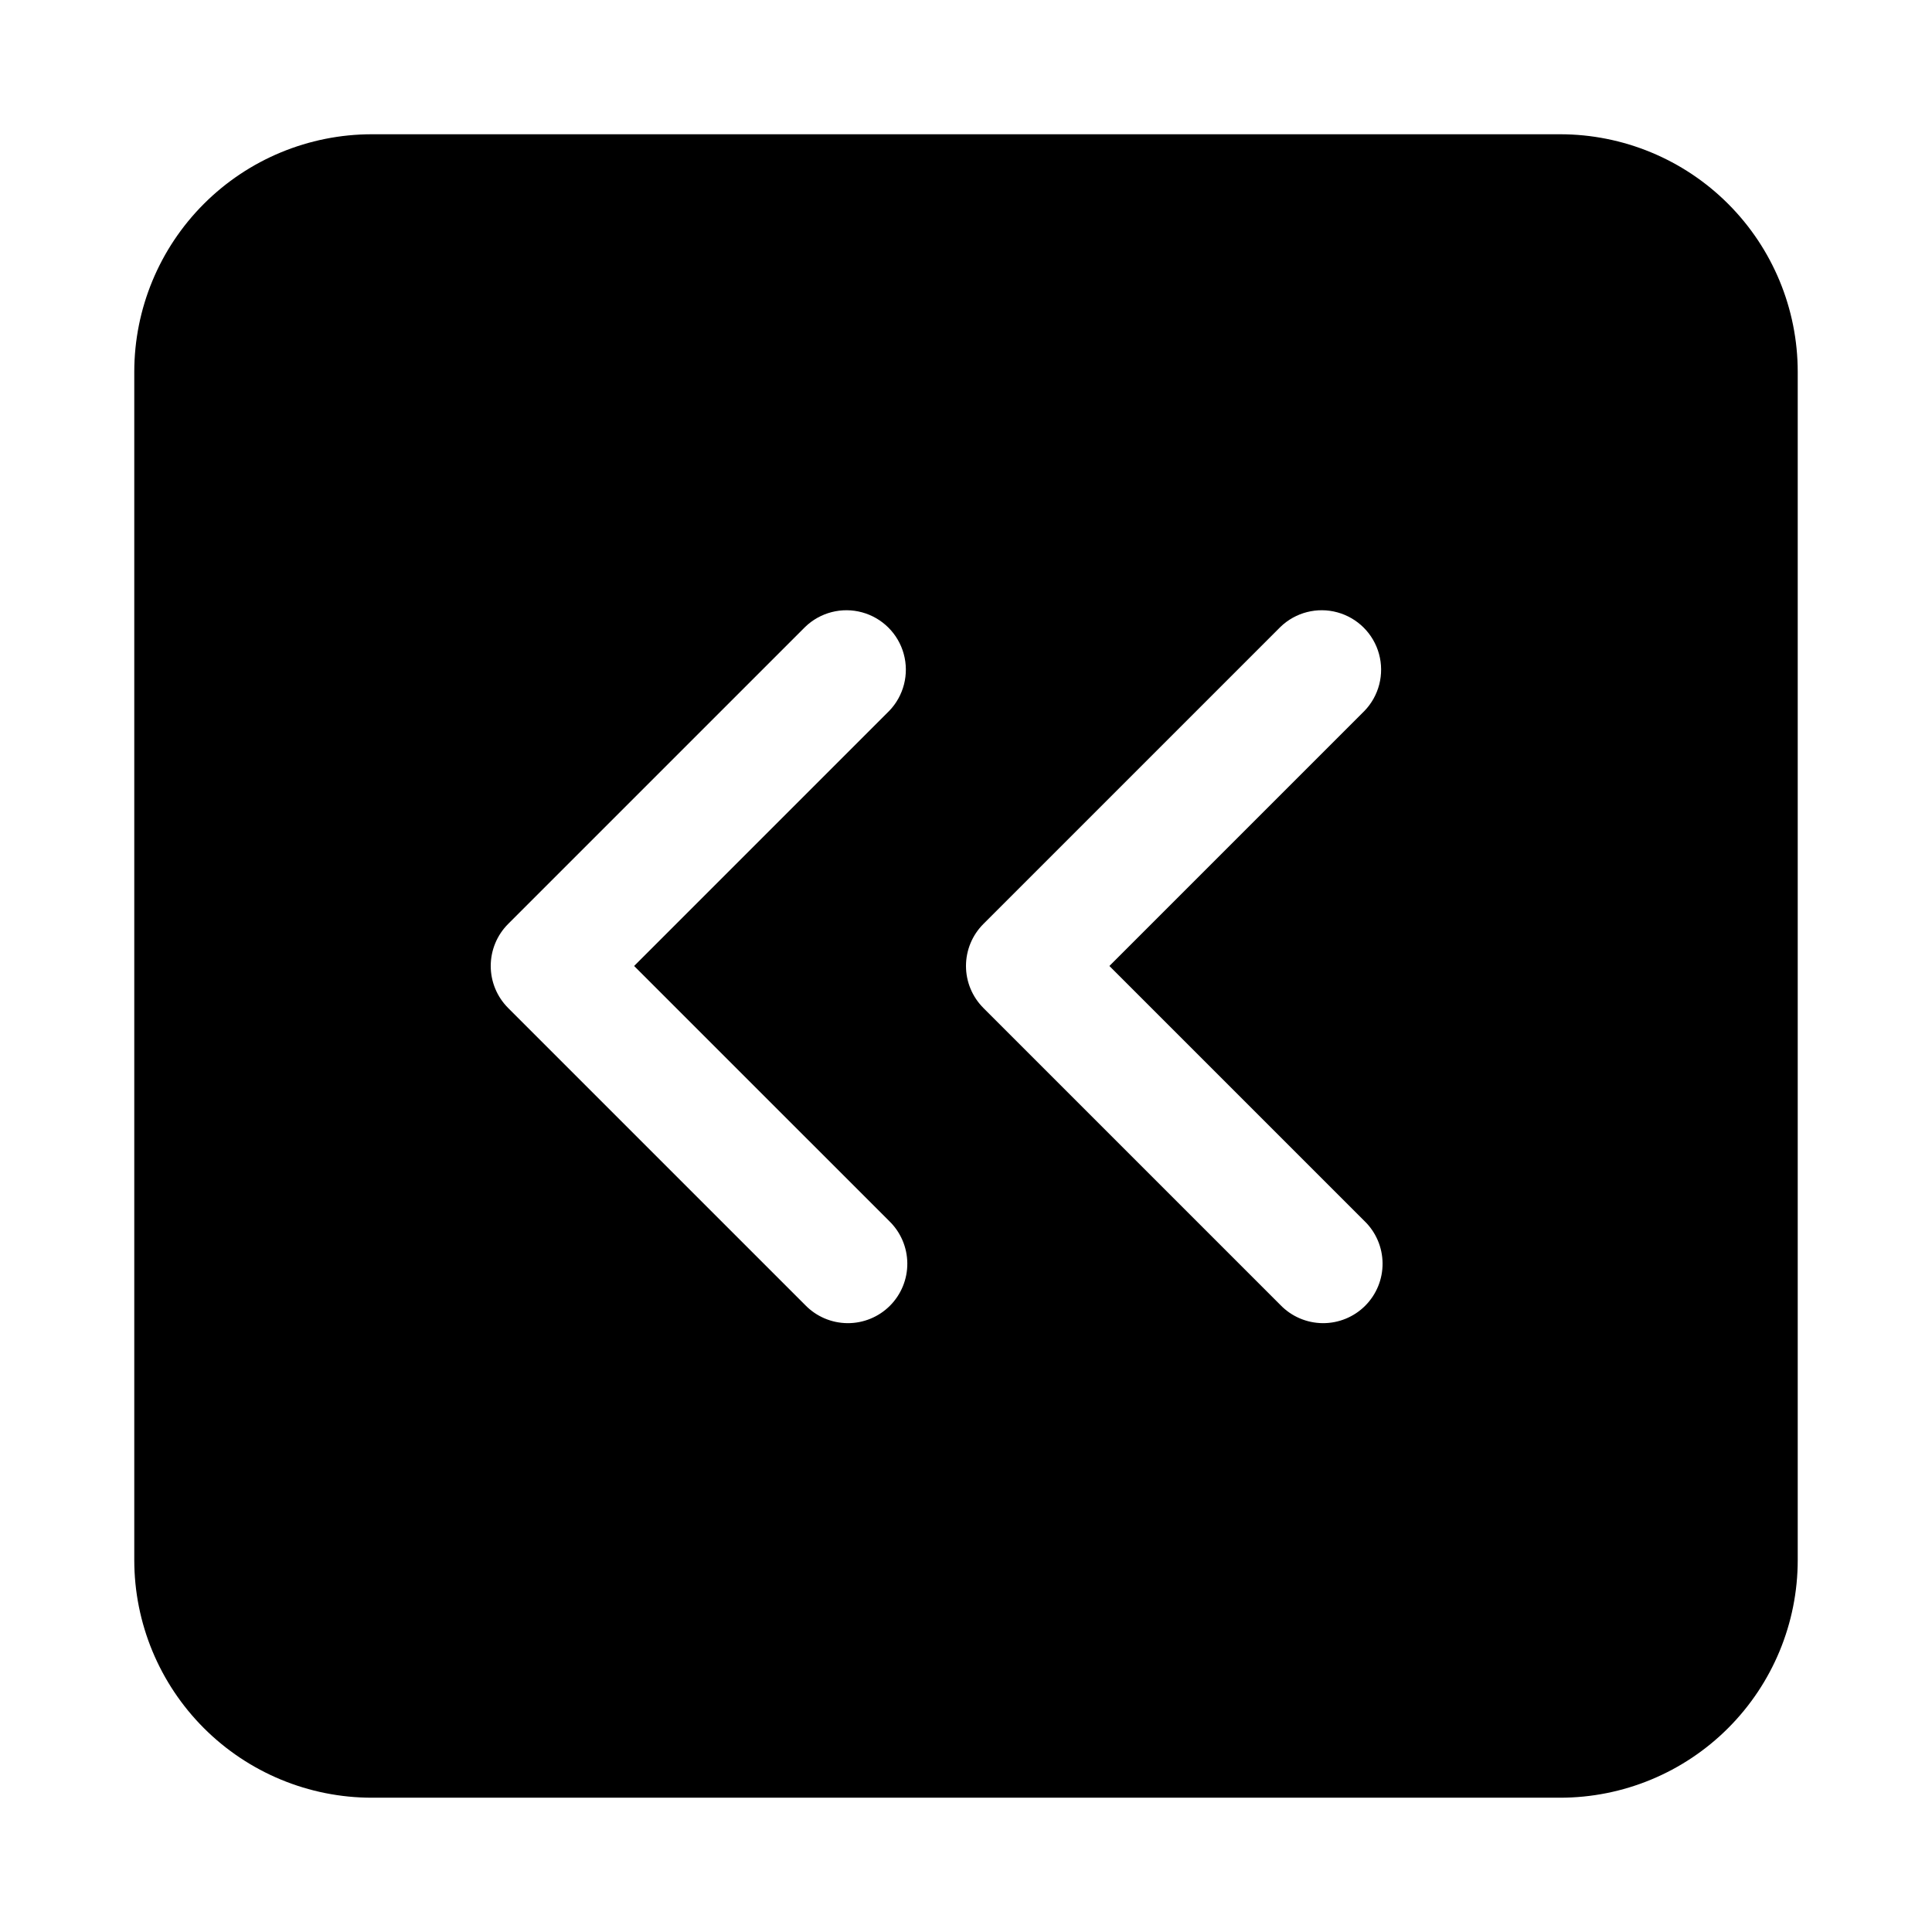 <?xml version="1.0" encoding="UTF-8"?>
<!-- Uploaded to: ICON Repo, www.svgrepo.com, Generator: ICON Repo Mixer Tools -->
<svg fill="#000000" width="800px" height="800px" version="1.1" viewBox="144 144 512 512" xmlns="http://www.w3.org/2000/svg">
 <path d="m557.44 179.58h-314.88c-16.703 0-32.723 6.637-44.531 18.445s-18.445 27.828-18.445 44.531v314.88c0 16.703 6.637 32.723 18.445 44.531 11.809 11.812 27.828 18.445 44.531 18.445h314.88c16.703 0 32.723-6.633 44.531-18.445 11.812-11.809 18.445-27.828 18.445-44.531v-314.88c0-16.703-6.633-32.723-18.445-44.531-11.809-11.809-27.828-18.445-44.531-18.445zm-177.8 288c3.039 2.934 4.769 6.965 4.809 11.191 0.035 4.223-1.625 8.281-4.613 11.27-2.984 2.984-7.047 4.644-11.27 4.609-4.223-0.039-8.254-1.77-11.188-4.805l-78.719-78.719v-0.004c-2.953-2.953-4.609-6.957-4.609-11.129 0-4.176 1.656-8.18 4.609-11.133l78.719-78.719c4-3.863 9.738-5.332 15.102-3.859 5.359 1.469 9.551 5.656 11.02 11.02 1.473 5.363 0.004 11.102-3.859 15.102l-67.59 67.59zm125.95 0c3.039 2.934 4.769 6.965 4.805 11.191 0.039 4.223-1.625 8.281-4.609 11.27-2.984 2.984-7.047 4.644-11.27 4.609-4.223-0.039-8.254-1.77-11.188-4.805l-78.719-78.719v-0.004c-2.953-2.953-4.613-6.957-4.613-11.129 0-4.176 1.66-8.18 4.613-11.133l78.719-78.719c4-3.863 9.738-5.332 15.102-3.859 5.359 1.469 9.551 5.656 11.02 11.02 1.469 5.363 0.004 11.102-3.859 15.102l-67.59 67.59z"/>
</svg>